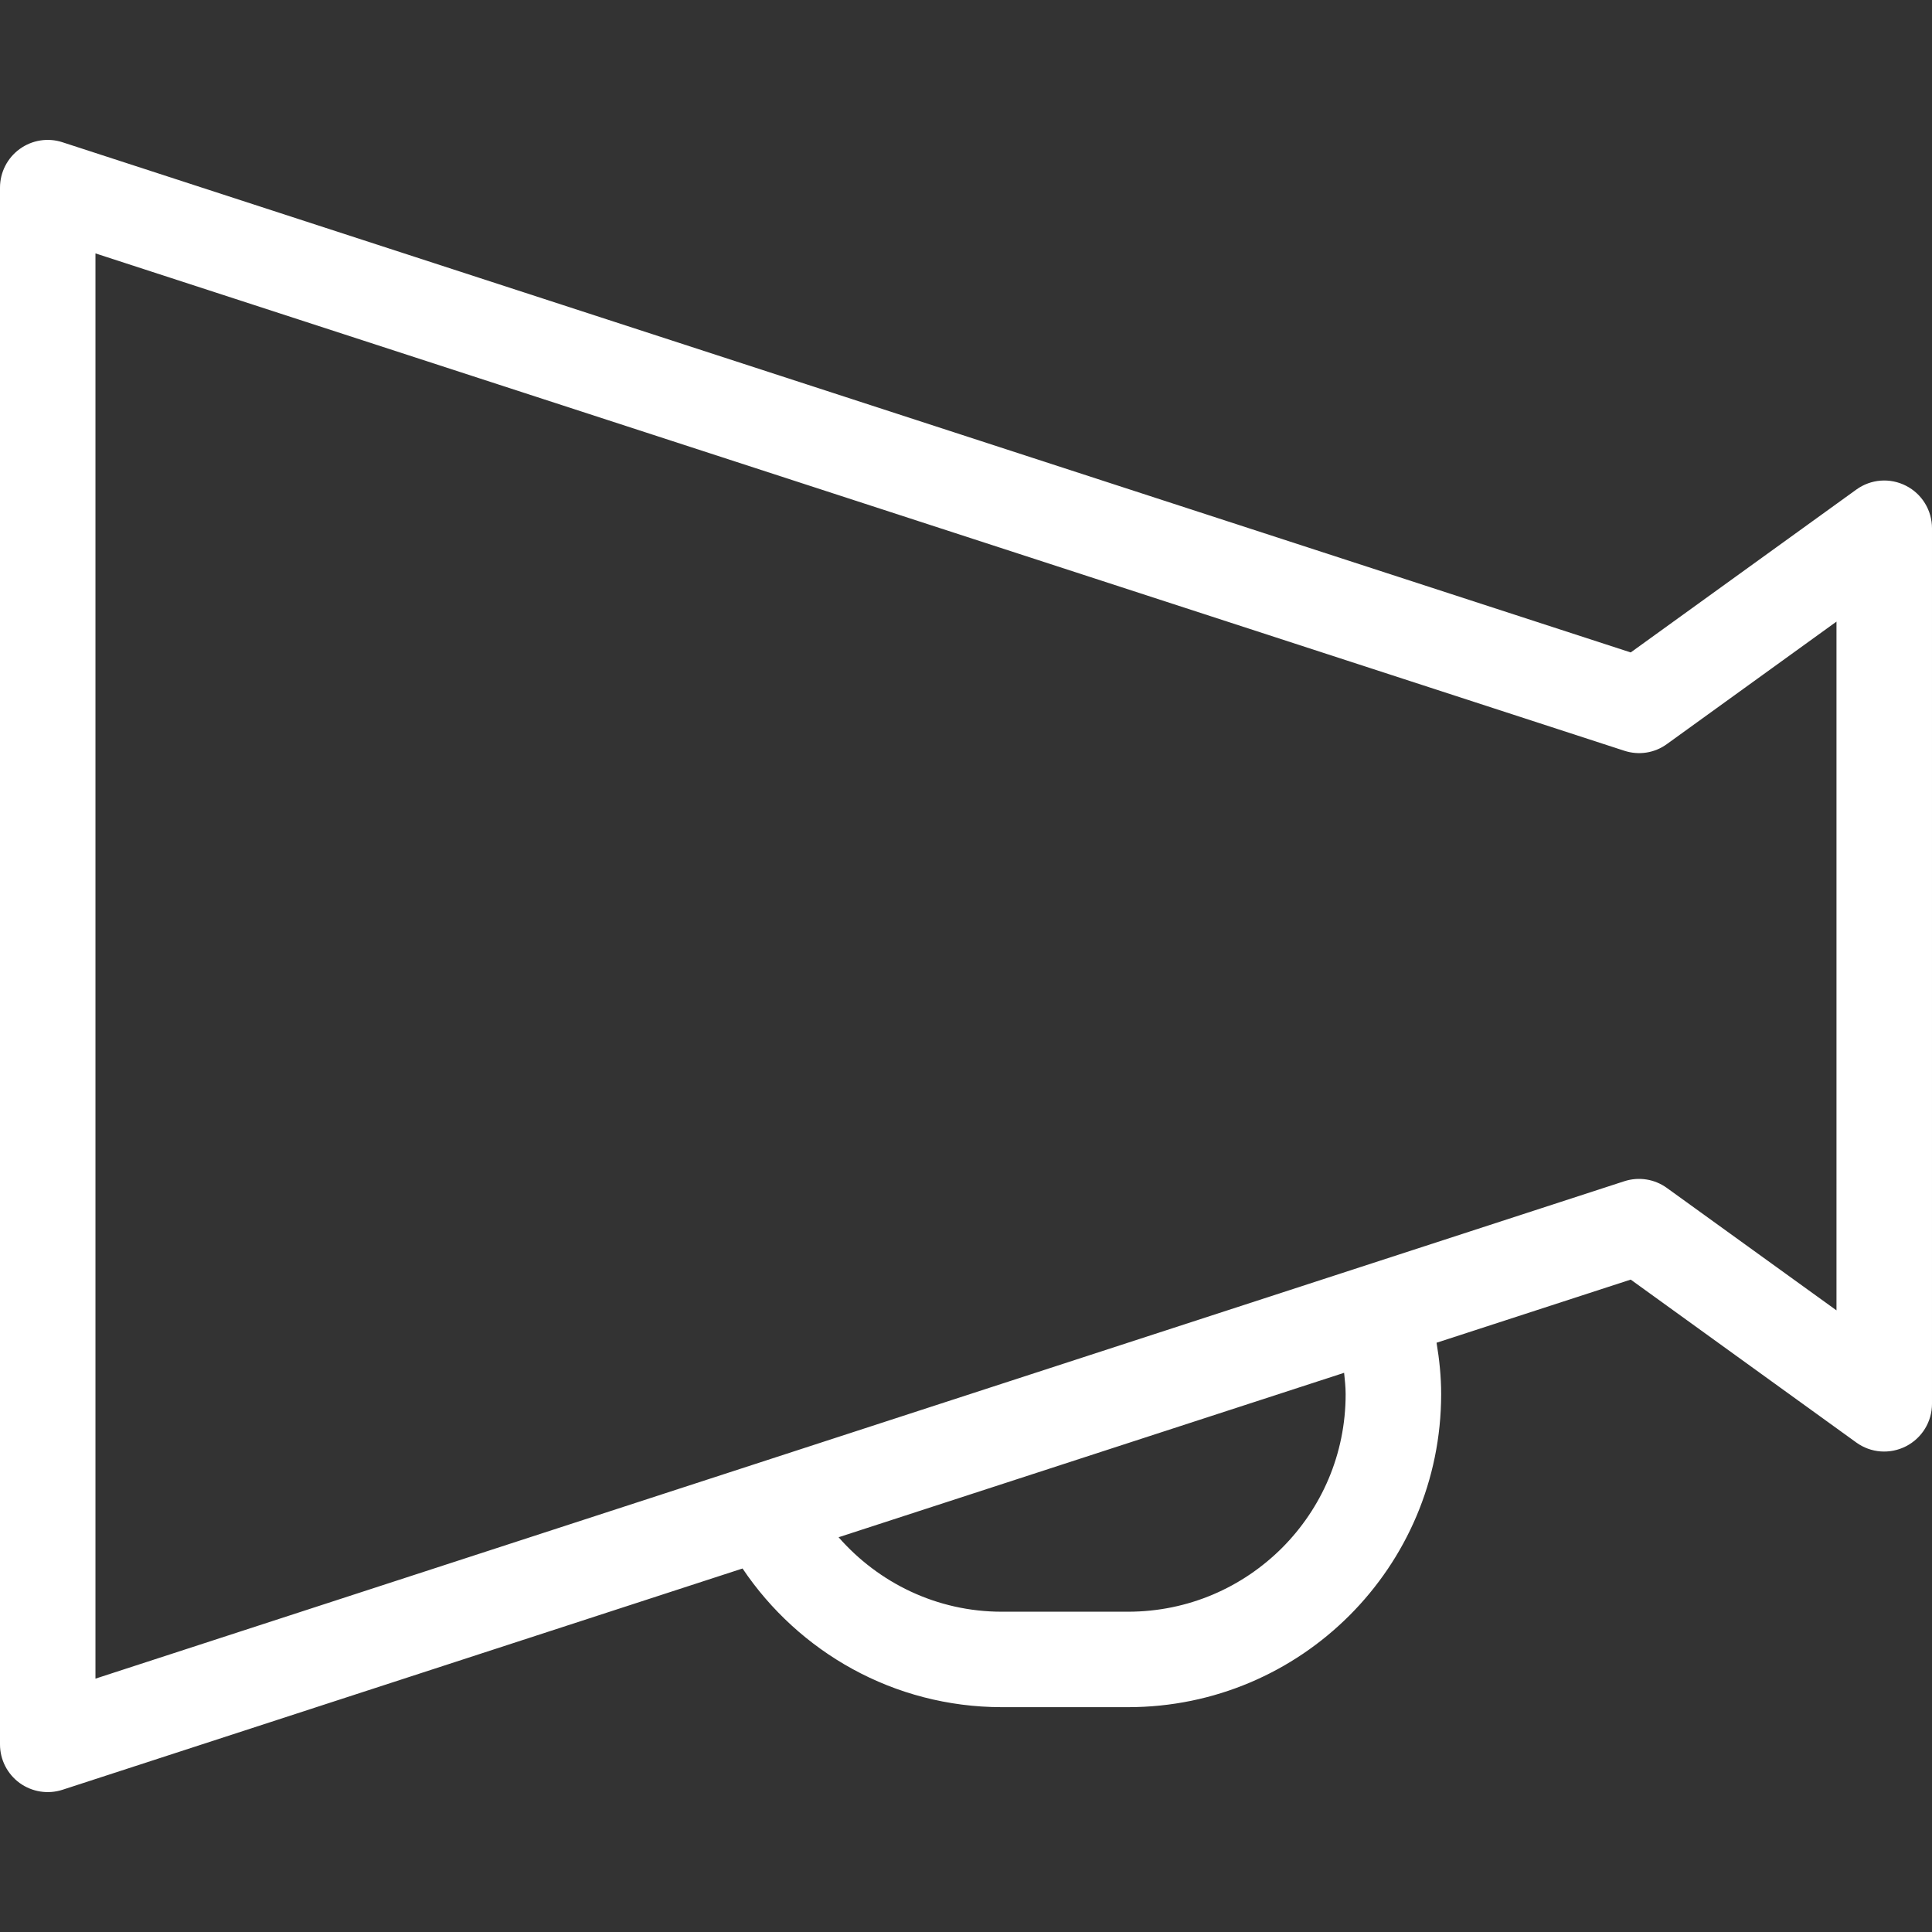 <!--?xml version="1.0" encoding="utf-8"?-->
<!-- Generator: Adobe Illustrator 15.1.0, SVG Export Plug-In . SVG Version: 6.00 Build 0)  -->

<svg version="1.1" id="_x32_" xmlns="http://www.w3.org/2000/svg" xmlns:xlink="http://www.w3.org/1999/xlink" x="0px" y="0px" width="512px" height="512px" viewBox="0 0 512 512" style="width: 256px; height: 256px; opacity: 1;" xml:space="preserve">
<rect x="0" y="0" width="512" height="512" fill="#333333" stroke="none"/>
<style type="text/css">

	.st0{fill:#FFFFFF;}

</style>
<g>
	<path class="st0" d="M505.109,128.732c-4.25-2.172-9.313-1.781-13.172,1.016l-59.781,43.156L16.563,37.701
		c-3.859-1.266-8.063-0.594-11.359,1.797C1.938,41.873,0,45.669,0,49.732v412.546c0,4.063,1.938,7.844,5.203,10.234
		c3.297,2.375,7.5,3.047,11.359,1.797l180.219-58.641c14.875,22.125,40.078,36.734,68.703,36.75h33.484
		c45.813-0.016,82.938-37.141,82.953-82.953c0-4.625-0.469-9.172-1.219-13.625l51.453-16.734l59.781,43.172
		c3.859,2.797,8.922,3.172,13.172,1c4.234-2.172,6.891-6.5,6.891-11.266V139.998C512,135.232,509.344,130.888,505.109,128.732z
		 M356.609,369.466c0,15.969-6.422,30.297-16.875,40.765c-10.469,10.438-24.813,16.875-40.766,16.891h-33.484
		c-17.25,0-32.672-7.672-43.25-19.734l133.969-43.578C356.391,365.685,356.609,367.529,356.609,369.466z M486.688,347.263
		l-44.938-32.438c-3.281-2.375-7.453-3.031-11.313-1.781L25.297,444.856V67.154l405.141,131.797
		c3.859,1.266,8.031,0.625,11.313-1.766l44.938-32.453V347.263z"></path>
</g>
</svg>
